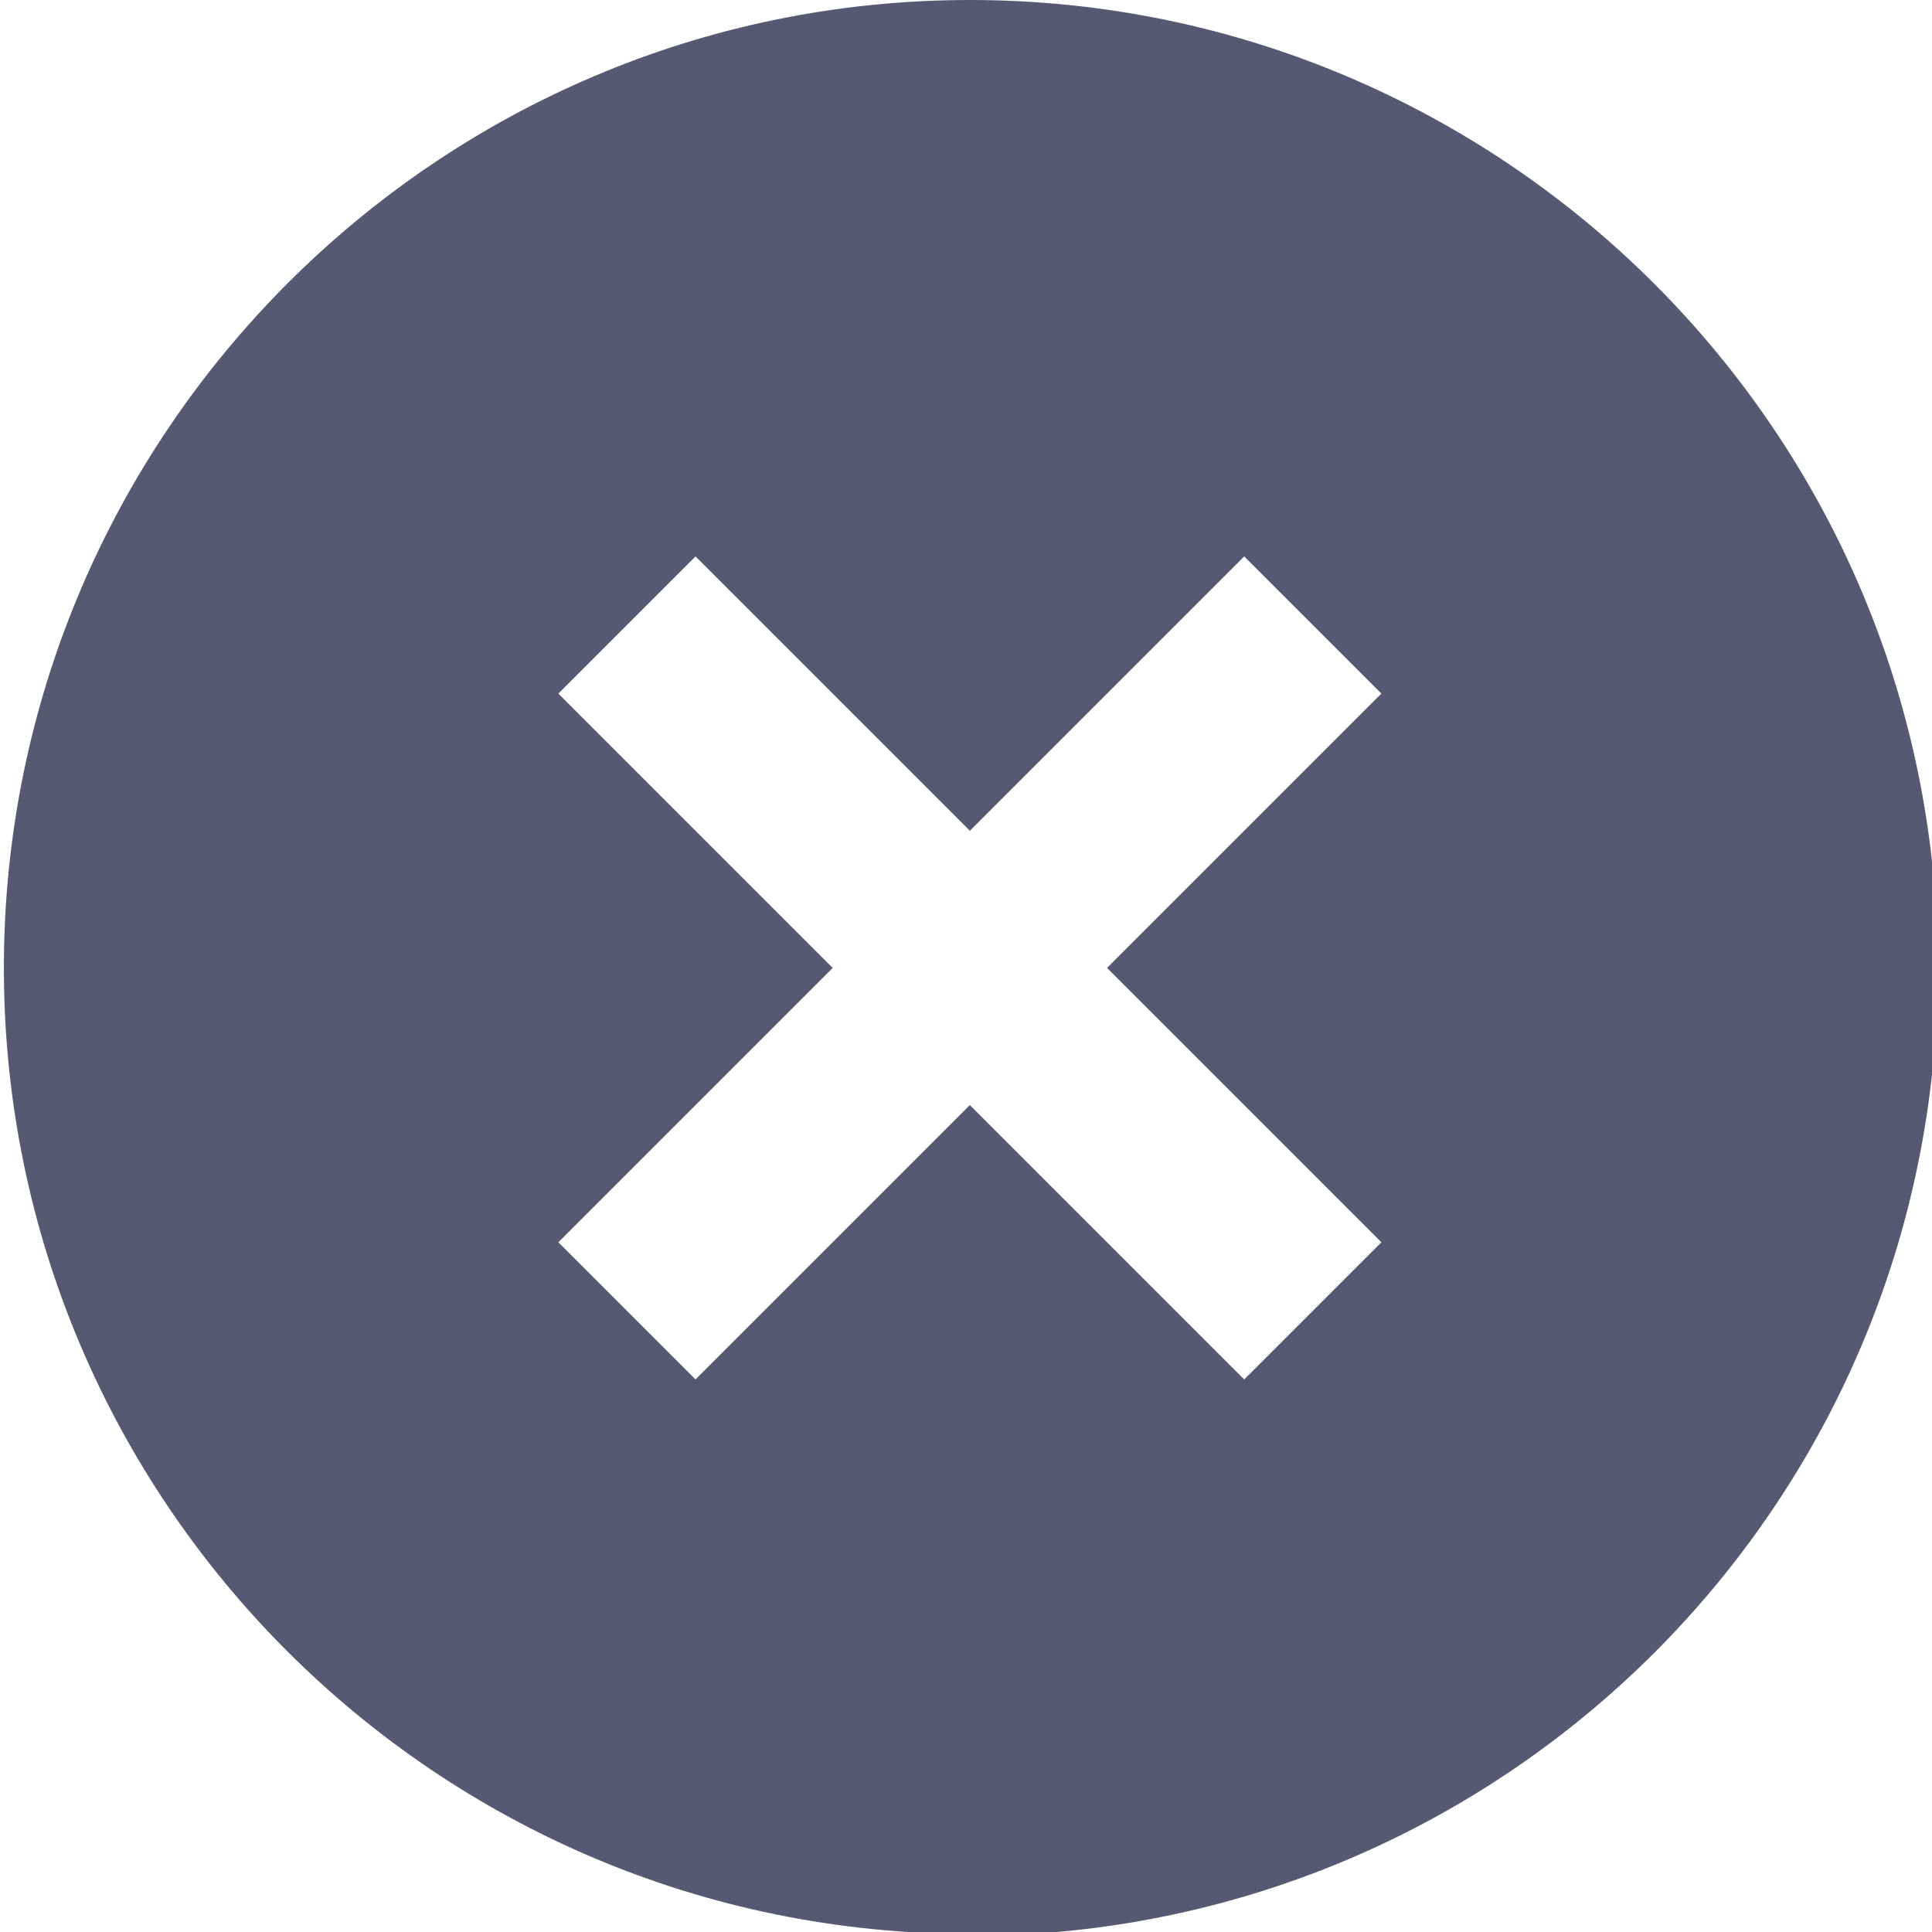 <?xml version="1.0" encoding="UTF-8"?>
<svg id="Layer_1" data-name="Layer 1" xmlns="http://www.w3.org/2000/svg" version="1.1" viewBox="0 0 100 100">
  <defs>
    <style>
      .cls-1 {
        fill: #575972;
        stroke-width: 0px;
      }
    </style>
  </defs>
  <path class="cls-1" d="M50.2,100.1C22.6,100.1.2,77.7.2,50.1S22.6,0,50.2,0s50.1,22.4,50.1,50.1-22.4,50.1-50.1,50.1ZM50.2,43l-14.2-14.2-7.1,7.1,14.2,14.2-14.2,14.2,7.1,7.1,14.2-14.2,14.2,14.2,7.1-7.1-14.2-14.2,14.2-14.2-7.1-7.1-14.2,14.2Z"/>
</svg>